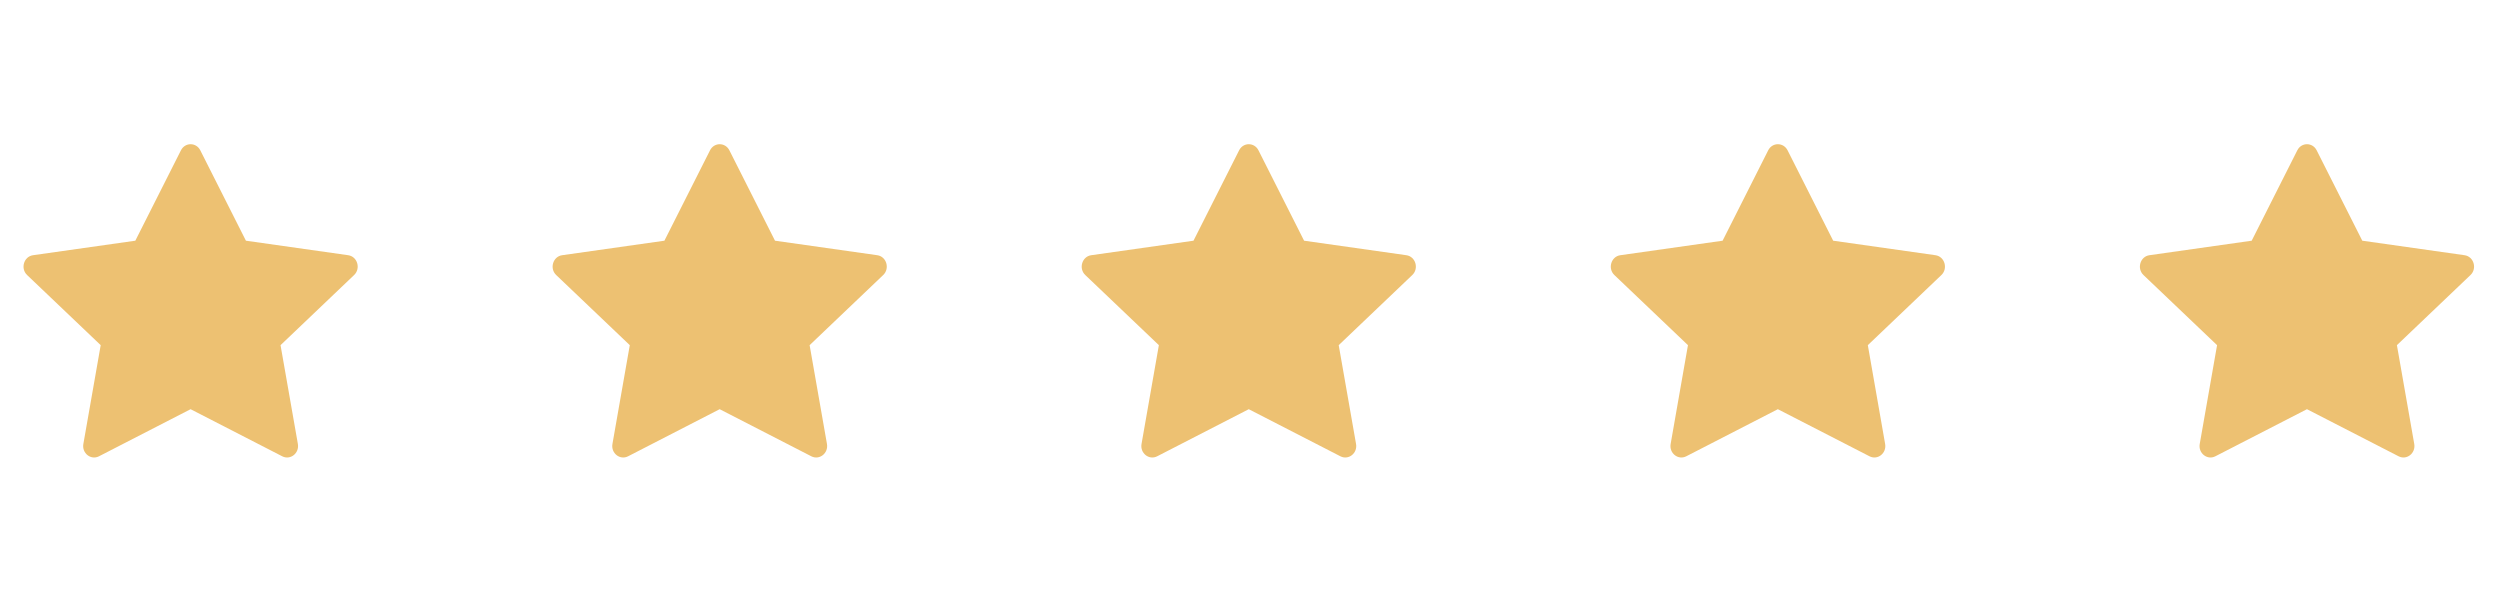 <svg width="93" height="22" viewBox="0 0 93 22" fill="none" xmlns="http://www.w3.org/2000/svg">
<path d="M3.68 16.975C3.381 17.128 3.04 16.859 3.101 16.515L3.746 12.84L1.009 10.232C0.753 9.989 0.886 9.543 1.228 9.494L5.034 8.954L6.731 5.592C6.884 5.289 7.298 5.289 7.451 5.592L9.148 8.954L12.953 9.494C13.296 9.543 13.429 9.989 13.172 10.232L10.436 12.84L11.081 16.515C11.141 16.859 10.801 17.128 10.501 16.975L7.09 15.222L3.68 16.975Z" fill="#EDC172"/>
<path d="M23.363 16.975C23.063 17.128 22.722 16.859 22.783 16.515L23.428 12.84L20.691 10.232C20.435 9.989 20.568 9.543 20.911 9.494L24.716 8.954L26.413 5.592C26.566 5.289 26.98 5.289 27.133 5.592L28.83 8.954L32.635 9.494C32.978 9.543 33.111 9.989 32.854 10.232L30.118 12.84L30.763 16.515C30.823 16.859 30.483 17.128 30.183 16.975L26.772 15.222L23.363 16.975Z" fill="#EDC172"/>
<path d="M43.045 16.975C42.745 17.128 42.404 16.859 42.465 16.515L43.11 12.84L40.373 10.232C40.117 9.989 40.25 9.543 40.593 9.494L44.398 8.954L46.095 5.592C46.248 5.289 46.662 5.289 46.815 5.592L48.512 8.954L52.317 9.494C52.66 9.543 52.793 9.989 52.536 10.232L49.8 12.84L50.445 16.515C50.506 16.859 50.165 17.128 49.865 16.975L46.454 15.222L43.045 16.975Z" fill="#EDC172"/>
<path d="M62.727 16.975C62.427 17.128 62.087 16.859 62.148 16.515L62.792 12.84L60.055 10.232C59.8 9.989 59.932 9.543 60.275 9.494L64.081 8.954L65.777 5.592C65.93 5.289 66.344 5.289 66.498 5.592L68.194 8.954L72 9.494C72.342 9.543 72.475 9.989 72.219 10.232L69.483 12.84L70.127 16.515C70.188 16.859 69.848 17.128 69.548 16.975L66.136 15.222L62.727 16.975Z" fill="#EDC172"/>
<path d="M82.409 16.975C82.11 17.128 81.769 16.859 81.83 16.515L82.475 12.84L79.738 10.232C79.482 9.989 79.615 9.543 79.957 9.494L83.763 8.954L85.46 5.592C85.613 5.289 86.027 5.289 86.18 5.592L87.877 8.954L91.682 9.494C92.025 9.543 92.158 9.989 91.901 10.232L89.165 12.84L89.81 16.515C89.87 16.859 89.53 17.128 89.23 16.975L85.819 15.222L82.409 16.975Z" fill="#EDC172"/>
</svg>
